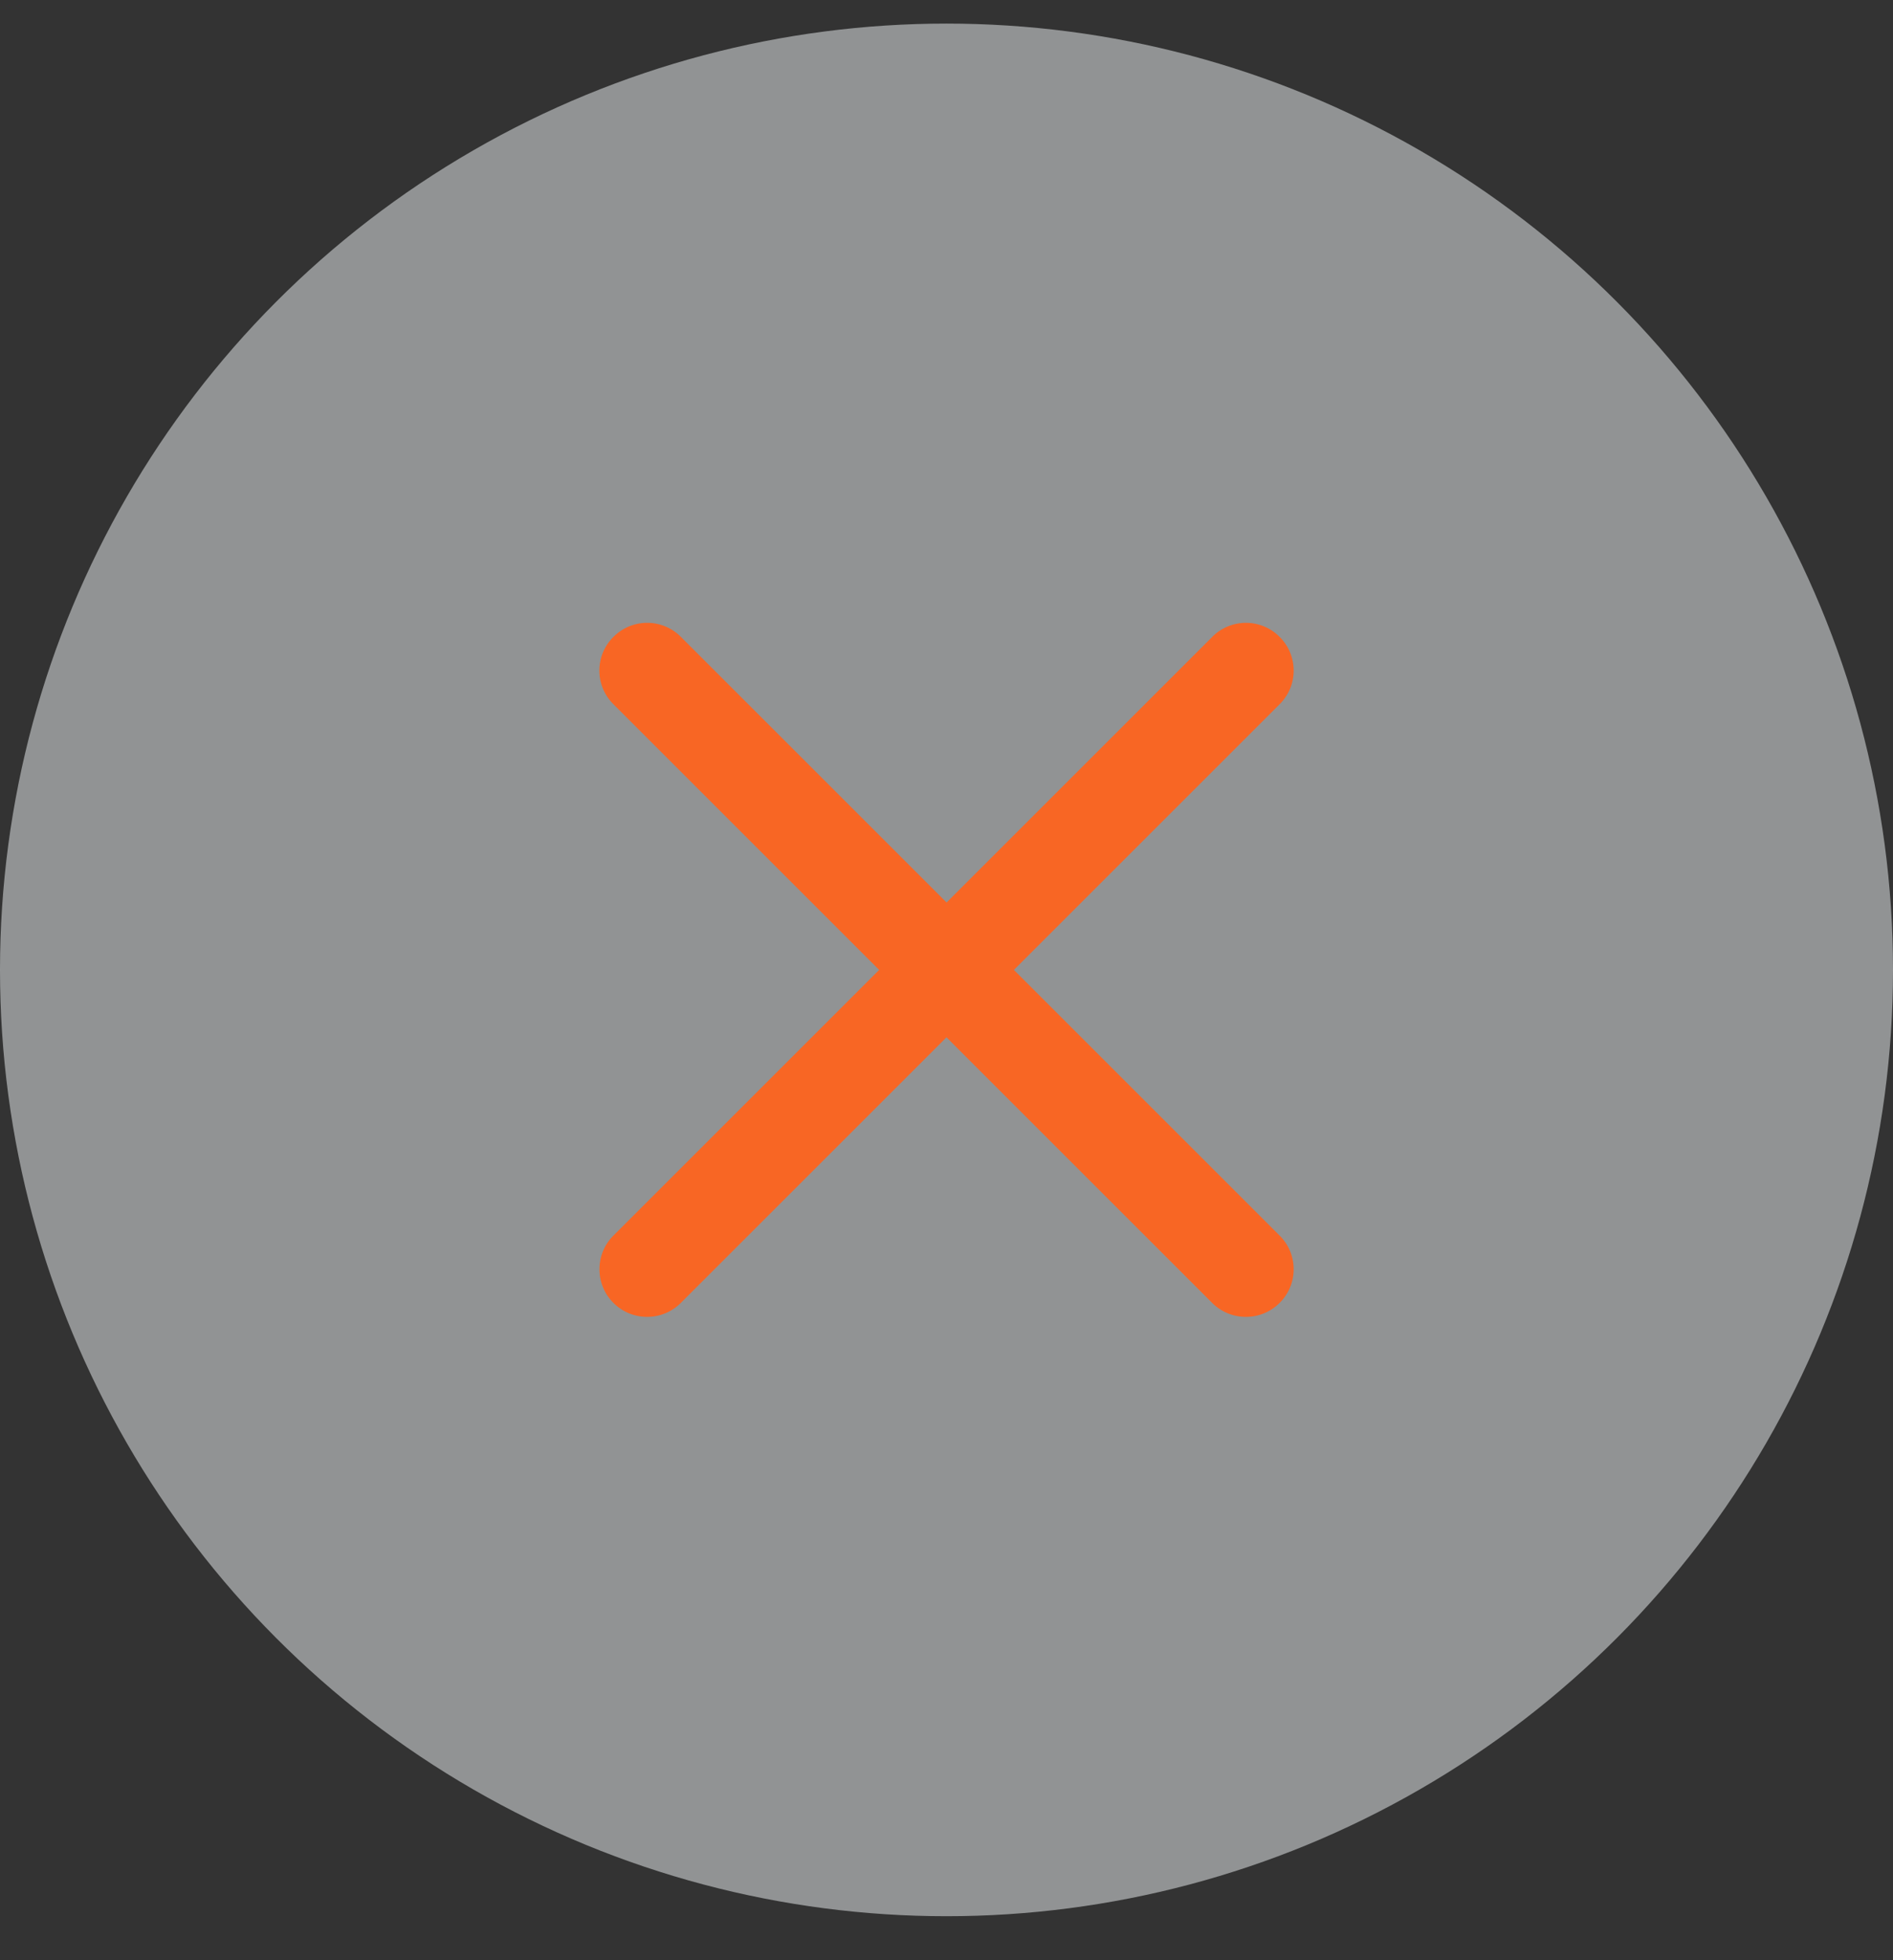 <svg width="28" height="29" fill="none" xmlns="http://www.w3.org/2000/svg"><rect width="100%" height="100%" fill="#333333" stroke="none"/><circle opacity=".5" cx="14" cy="14.349" r="14" fill="#F0F4F7"/><path fill-rule="evenodd" clip-rule="evenodd" d="M8.867 18.777a.7.7 0 01.207-.498l3.93-3.93-3.93-3.93a.7.7 0 010-.997.702.702 0 01.997 0l3.93 3.93 3.93-3.93a.701.701 0 01.996 0 .701.701 0 010 .997l-3.93 3.93 3.93 3.93a.701.701 0 010 .997.7.7 0 01-.498.206.7.7 0 01-.499-.206L14 15.346l-3.93 3.93a.7.7 0 01-.498.206.7.7 0 01-.498-.206.699.699 0 01-.207-.499z" fill="#F86624"/></svg>